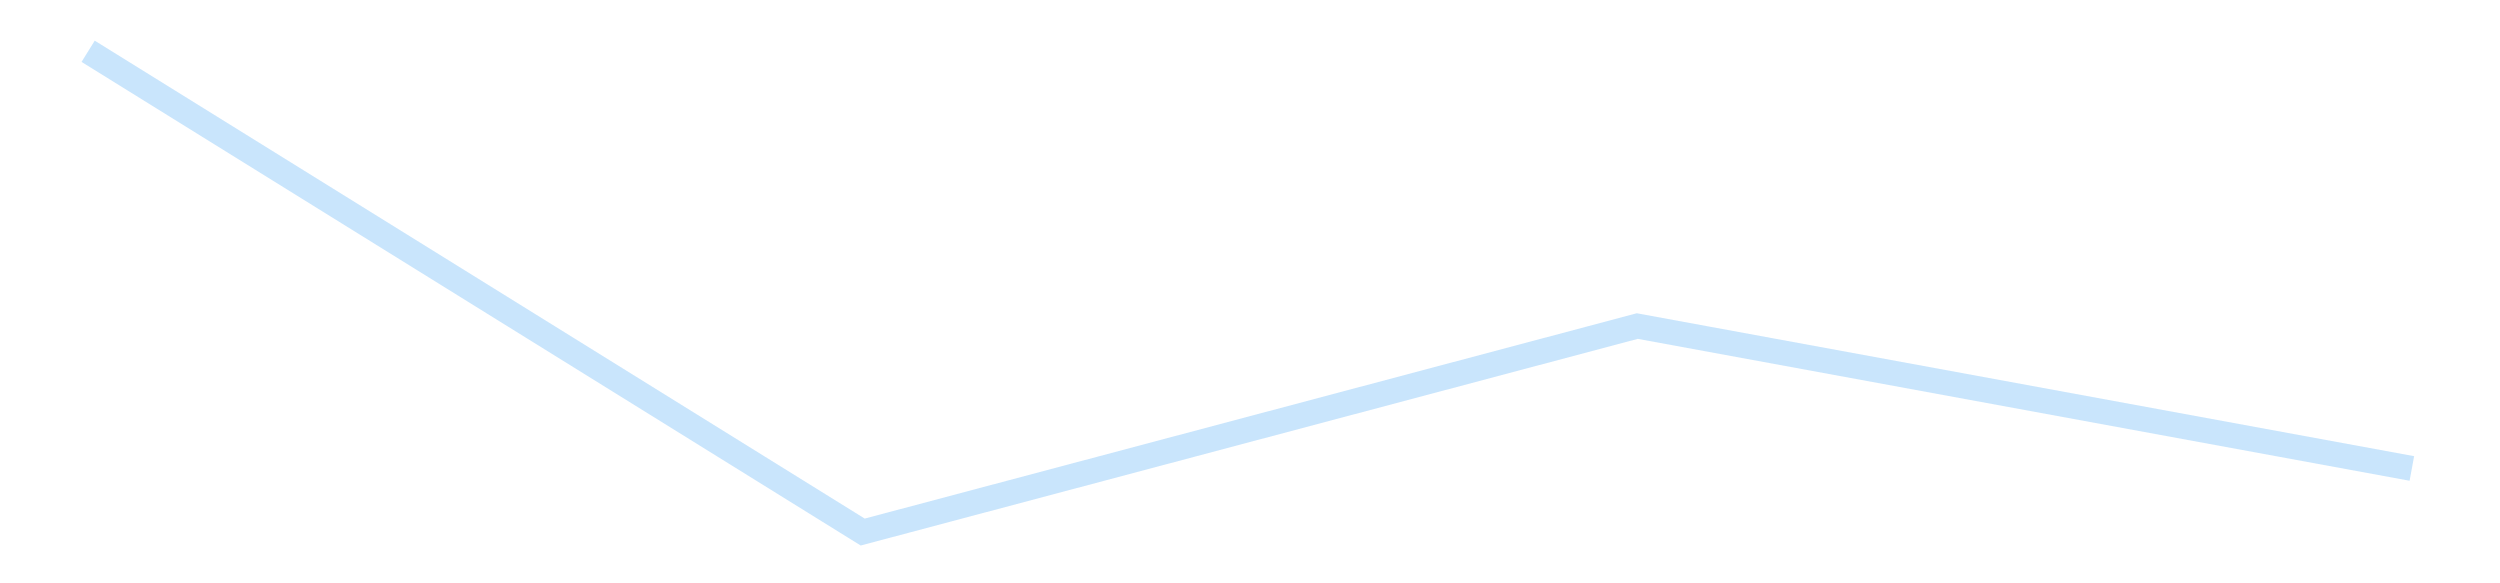 <?xml version='1.0' encoding='utf-8'?>
<svg xmlns="http://www.w3.org/2000/svg" xmlns:xlink="http://www.w3.org/1999/xlink" id="chart-15cc6ef1-fedc-46cd-99d2-0a9b92304f6b" class="pygal-chart pygal-sparkline" viewBox="0 0 300 70" width="300" height="70"><!--Generated with pygal 3.0.5 (lxml) ©Kozea 2012-2016 on 2025-09-12--><!--http://pygal.org--><!--http://github.com/Kozea/pygal--><defs><style type="text/css">#chart-15cc6ef1-fedc-46cd-99d2-0a9b92304f6b{-webkit-user-select:none;-webkit-font-smoothing:antialiased;font-family:Consolas,"Liberation Mono",Menlo,Courier,monospace}#chart-15cc6ef1-fedc-46cd-99d2-0a9b92304f6b .title{font-family:Consolas,"Liberation Mono",Menlo,Courier,monospace;font-size:16px}#chart-15cc6ef1-fedc-46cd-99d2-0a9b92304f6b .legends .legend text{font-family:Consolas,"Liberation Mono",Menlo,Courier,monospace;font-size:14px}#chart-15cc6ef1-fedc-46cd-99d2-0a9b92304f6b .axis text{font-family:Consolas,"Liberation Mono",Menlo,Courier,monospace;font-size:10px}#chart-15cc6ef1-fedc-46cd-99d2-0a9b92304f6b .axis text.major{font-family:Consolas,"Liberation Mono",Menlo,Courier,monospace;font-size:10px}#chart-15cc6ef1-fedc-46cd-99d2-0a9b92304f6b .text-overlay text.value{font-family:Consolas,"Liberation Mono",Menlo,Courier,monospace;font-size:16px}#chart-15cc6ef1-fedc-46cd-99d2-0a9b92304f6b .text-overlay text.label{font-family:Consolas,"Liberation Mono",Menlo,Courier,monospace;font-size:10px}#chart-15cc6ef1-fedc-46cd-99d2-0a9b92304f6b .tooltip{font-family:Consolas,"Liberation Mono",Menlo,Courier,monospace;font-size:14px}#chart-15cc6ef1-fedc-46cd-99d2-0a9b92304f6b text.no_data{font-family:Consolas,"Liberation Mono",Menlo,Courier,monospace;font-size:64px}
#chart-15cc6ef1-fedc-46cd-99d2-0a9b92304f6b{background-color:transparent}#chart-15cc6ef1-fedc-46cd-99d2-0a9b92304f6b path,#chart-15cc6ef1-fedc-46cd-99d2-0a9b92304f6b line,#chart-15cc6ef1-fedc-46cd-99d2-0a9b92304f6b rect,#chart-15cc6ef1-fedc-46cd-99d2-0a9b92304f6b circle{-webkit-transition:150ms;-moz-transition:150ms;transition:150ms}#chart-15cc6ef1-fedc-46cd-99d2-0a9b92304f6b .graph &gt; .background{fill:transparent}#chart-15cc6ef1-fedc-46cd-99d2-0a9b92304f6b .plot &gt; .background{fill:transparent}#chart-15cc6ef1-fedc-46cd-99d2-0a9b92304f6b .graph{fill:rgba(0,0,0,.87)}#chart-15cc6ef1-fedc-46cd-99d2-0a9b92304f6b text.no_data{fill:rgba(0,0,0,1)}#chart-15cc6ef1-fedc-46cd-99d2-0a9b92304f6b .title{fill:rgba(0,0,0,1)}#chart-15cc6ef1-fedc-46cd-99d2-0a9b92304f6b .legends .legend text{fill:rgba(0,0,0,.87)}#chart-15cc6ef1-fedc-46cd-99d2-0a9b92304f6b .legends .legend:hover text{fill:rgba(0,0,0,1)}#chart-15cc6ef1-fedc-46cd-99d2-0a9b92304f6b .axis .line{stroke:rgba(0,0,0,1)}#chart-15cc6ef1-fedc-46cd-99d2-0a9b92304f6b .axis .guide.line{stroke:rgba(0,0,0,.54)}#chart-15cc6ef1-fedc-46cd-99d2-0a9b92304f6b .axis .major.line{stroke:rgba(0,0,0,.87)}#chart-15cc6ef1-fedc-46cd-99d2-0a9b92304f6b .axis text.major{fill:rgba(0,0,0,1)}#chart-15cc6ef1-fedc-46cd-99d2-0a9b92304f6b .axis.y .guides:hover .guide.line,#chart-15cc6ef1-fedc-46cd-99d2-0a9b92304f6b .line-graph .axis.x .guides:hover .guide.line,#chart-15cc6ef1-fedc-46cd-99d2-0a9b92304f6b .stackedline-graph .axis.x .guides:hover .guide.line,#chart-15cc6ef1-fedc-46cd-99d2-0a9b92304f6b .xy-graph .axis.x .guides:hover .guide.line{stroke:rgba(0,0,0,1)}#chart-15cc6ef1-fedc-46cd-99d2-0a9b92304f6b .axis .guides:hover text{fill:rgba(0,0,0,1)}#chart-15cc6ef1-fedc-46cd-99d2-0a9b92304f6b .reactive{fill-opacity:.7;stroke-opacity:.8;stroke-width:3}#chart-15cc6ef1-fedc-46cd-99d2-0a9b92304f6b .ci{stroke:rgba(0,0,0,.87)}#chart-15cc6ef1-fedc-46cd-99d2-0a9b92304f6b .reactive.active,#chart-15cc6ef1-fedc-46cd-99d2-0a9b92304f6b .active .reactive{fill-opacity:.8;stroke-opacity:.9;stroke-width:4}#chart-15cc6ef1-fedc-46cd-99d2-0a9b92304f6b .ci .reactive.active{stroke-width:1.5}#chart-15cc6ef1-fedc-46cd-99d2-0a9b92304f6b .series text{fill:rgba(0,0,0,1)}#chart-15cc6ef1-fedc-46cd-99d2-0a9b92304f6b .tooltip rect{fill:transparent;stroke:rgba(0,0,0,1);-webkit-transition:opacity 150ms;-moz-transition:opacity 150ms;transition:opacity 150ms}#chart-15cc6ef1-fedc-46cd-99d2-0a9b92304f6b .tooltip .label{fill:rgba(0,0,0,.87)}#chart-15cc6ef1-fedc-46cd-99d2-0a9b92304f6b .tooltip .label{fill:rgba(0,0,0,.87)}#chart-15cc6ef1-fedc-46cd-99d2-0a9b92304f6b .tooltip .legend{font-size:.8em;fill:rgba(0,0,0,.54)}#chart-15cc6ef1-fedc-46cd-99d2-0a9b92304f6b .tooltip .x_label{font-size:.6em;fill:rgba(0,0,0,1)}#chart-15cc6ef1-fedc-46cd-99d2-0a9b92304f6b .tooltip .xlink{font-size:.5em;text-decoration:underline}#chart-15cc6ef1-fedc-46cd-99d2-0a9b92304f6b .tooltip .value{font-size:1.5em}#chart-15cc6ef1-fedc-46cd-99d2-0a9b92304f6b .bound{font-size:.5em}#chart-15cc6ef1-fedc-46cd-99d2-0a9b92304f6b .max-value{font-size:.75em;fill:rgba(0,0,0,.54)}#chart-15cc6ef1-fedc-46cd-99d2-0a9b92304f6b .map-element{fill:transparent;stroke:rgba(0,0,0,.54) !important}#chart-15cc6ef1-fedc-46cd-99d2-0a9b92304f6b .map-element .reactive{fill-opacity:inherit;stroke-opacity:inherit}#chart-15cc6ef1-fedc-46cd-99d2-0a9b92304f6b .color-0,#chart-15cc6ef1-fedc-46cd-99d2-0a9b92304f6b .color-0 a:visited{stroke:#bbdefb;fill:#bbdefb}#chart-15cc6ef1-fedc-46cd-99d2-0a9b92304f6b .text-overlay .color-0 text{fill:black}
#chart-15cc6ef1-fedc-46cd-99d2-0a9b92304f6b text.no_data{text-anchor:middle}#chart-15cc6ef1-fedc-46cd-99d2-0a9b92304f6b .guide.line{fill:none}#chart-15cc6ef1-fedc-46cd-99d2-0a9b92304f6b .centered{text-anchor:middle}#chart-15cc6ef1-fedc-46cd-99d2-0a9b92304f6b .title{text-anchor:middle}#chart-15cc6ef1-fedc-46cd-99d2-0a9b92304f6b .legends .legend text{fill-opacity:1}#chart-15cc6ef1-fedc-46cd-99d2-0a9b92304f6b .axis.x text{text-anchor:middle}#chart-15cc6ef1-fedc-46cd-99d2-0a9b92304f6b .axis.x:not(.web) text[transform]{text-anchor:start}#chart-15cc6ef1-fedc-46cd-99d2-0a9b92304f6b .axis.x:not(.web) text[transform].backwards{text-anchor:end}#chart-15cc6ef1-fedc-46cd-99d2-0a9b92304f6b .axis.y text{text-anchor:end}#chart-15cc6ef1-fedc-46cd-99d2-0a9b92304f6b .axis.y text[transform].backwards{text-anchor:start}#chart-15cc6ef1-fedc-46cd-99d2-0a9b92304f6b .axis.y2 text{text-anchor:start}#chart-15cc6ef1-fedc-46cd-99d2-0a9b92304f6b .axis.y2 text[transform].backwards{text-anchor:end}#chart-15cc6ef1-fedc-46cd-99d2-0a9b92304f6b .axis .guide.line{stroke-dasharray:4,4;stroke:black}#chart-15cc6ef1-fedc-46cd-99d2-0a9b92304f6b .axis .major.guide.line{stroke-dasharray:6,6;stroke:black}#chart-15cc6ef1-fedc-46cd-99d2-0a9b92304f6b .horizontal .axis.y .guide.line,#chart-15cc6ef1-fedc-46cd-99d2-0a9b92304f6b .horizontal .axis.y2 .guide.line,#chart-15cc6ef1-fedc-46cd-99d2-0a9b92304f6b .vertical .axis.x .guide.line{opacity:0}#chart-15cc6ef1-fedc-46cd-99d2-0a9b92304f6b .horizontal .axis.always_show .guide.line,#chart-15cc6ef1-fedc-46cd-99d2-0a9b92304f6b .vertical .axis.always_show .guide.line{opacity:1 !important}#chart-15cc6ef1-fedc-46cd-99d2-0a9b92304f6b .axis.y .guides:hover .guide.line,#chart-15cc6ef1-fedc-46cd-99d2-0a9b92304f6b .axis.y2 .guides:hover .guide.line,#chart-15cc6ef1-fedc-46cd-99d2-0a9b92304f6b .axis.x .guides:hover .guide.line{opacity:1}#chart-15cc6ef1-fedc-46cd-99d2-0a9b92304f6b .axis .guides:hover text{opacity:1}#chart-15cc6ef1-fedc-46cd-99d2-0a9b92304f6b .nofill{fill:none}#chart-15cc6ef1-fedc-46cd-99d2-0a9b92304f6b .subtle-fill{fill-opacity:.2}#chart-15cc6ef1-fedc-46cd-99d2-0a9b92304f6b .dot{stroke-width:1px;fill-opacity:1;stroke-opacity:1}#chart-15cc6ef1-fedc-46cd-99d2-0a9b92304f6b .dot.active{stroke-width:5px}#chart-15cc6ef1-fedc-46cd-99d2-0a9b92304f6b .dot.negative{fill:transparent}#chart-15cc6ef1-fedc-46cd-99d2-0a9b92304f6b text,#chart-15cc6ef1-fedc-46cd-99d2-0a9b92304f6b tspan{stroke:none !important}#chart-15cc6ef1-fedc-46cd-99d2-0a9b92304f6b .series text.active{opacity:1}#chart-15cc6ef1-fedc-46cd-99d2-0a9b92304f6b .tooltip rect{fill-opacity:.95;stroke-width:.5}#chart-15cc6ef1-fedc-46cd-99d2-0a9b92304f6b .tooltip text{fill-opacity:1}#chart-15cc6ef1-fedc-46cd-99d2-0a9b92304f6b .showable{visibility:hidden}#chart-15cc6ef1-fedc-46cd-99d2-0a9b92304f6b .showable.shown{visibility:visible}#chart-15cc6ef1-fedc-46cd-99d2-0a9b92304f6b .gauge-background{fill:rgba(229,229,229,1);stroke:none}#chart-15cc6ef1-fedc-46cd-99d2-0a9b92304f6b .bg-lines{stroke:transparent;stroke-width:2px}</style><script type="text/javascript">window.pygal = window.pygal || {};window.pygal.config = window.pygal.config || {};window.pygal.config['15cc6ef1-fedc-46cd-99d2-0a9b92304f6b'] = {"allow_interruptions": false, "box_mode": "extremes", "classes": ["pygal-chart", "pygal-sparkline"], "css": ["file://style.css", "file://graph.css"], "defs": [], "disable_xml_declaration": false, "dots_size": 2.5, "dynamic_print_values": false, "explicit_size": true, "fill": false, "force_uri_protocol": "https", "formatter": null, "half_pie": false, "height": 70, "include_x_axis": false, "inner_radius": 0, "interpolate": null, "interpolation_parameters": {}, "interpolation_precision": 250, "inverse_y_axis": false, "js": [], "legend_at_bottom": false, "legend_at_bottom_columns": null, "legend_box_size": 12, "logarithmic": false, "margin": 5, "margin_bottom": null, "margin_left": null, "margin_right": null, "margin_top": null, "max_scale": 2, "min_scale": 1, "missing_value_fill_truncation": "x", "no_data_text": "", "no_prefix": false, "order_min": null, "pretty_print": false, "print_labels": false, "print_values": false, "print_values_position": "center", "print_zeroes": true, "range": null, "rounded_bars": null, "secondary_range": null, "show_dots": false, "show_legend": false, "show_minor_x_labels": true, "show_minor_y_labels": true, "show_only_major_dots": false, "show_x_guides": false, "show_x_labels": false, "show_y_guides": true, "show_y_labels": false, "spacing": 0, "stack_from_top": false, "strict": false, "stroke": true, "stroke_style": null, "style": {"background": "transparent", "ci_colors": [], "colors": ["#bbdefb"], "dot_opacity": "1", "font_family": "Consolas, \"Liberation Mono\", Menlo, Courier, monospace", "foreground": "rgba(0, 0, 0, .87)", "foreground_strong": "rgba(0, 0, 0, 1)", "foreground_subtle": "rgba(0, 0, 0, .54)", "guide_stroke_color": "black", "guide_stroke_dasharray": "4,4", "label_font_family": "Consolas, \"Liberation Mono\", Menlo, Courier, monospace", "label_font_size": 10, "legend_font_family": "Consolas, \"Liberation Mono\", Menlo, Courier, monospace", "legend_font_size": 14, "major_guide_stroke_color": "black", "major_guide_stroke_dasharray": "6,6", "major_label_font_family": "Consolas, \"Liberation Mono\", Menlo, Courier, monospace", "major_label_font_size": 10, "no_data_font_family": "Consolas, \"Liberation Mono\", Menlo, Courier, monospace", "no_data_font_size": 64, "opacity": ".7", "opacity_hover": ".8", "plot_background": "transparent", "stroke_opacity": ".8", "stroke_opacity_hover": ".9", "stroke_width": 3, "stroke_width_hover": "4", "title_font_family": "Consolas, \"Liberation Mono\", Menlo, Courier, monospace", "title_font_size": 16, "tooltip_font_family": "Consolas, \"Liberation Mono\", Menlo, Courier, monospace", "tooltip_font_size": 14, "transition": "150ms", "value_background": "rgba(229, 229, 229, 1)", "value_colors": [], "value_font_family": "Consolas, \"Liberation Mono\", Menlo, Courier, monospace", "value_font_size": 16, "value_label_font_family": "Consolas, \"Liberation Mono\", Menlo, Courier, monospace", "value_label_font_size": 10}, "title": null, "tooltip_border_radius": 0, "tooltip_fancy_mode": true, "truncate_label": null, "truncate_legend": null, "width": 300, "x_label_rotation": 0, "x_labels": null, "x_labels_major": null, "x_labels_major_count": null, "x_labels_major_every": null, "x_title": null, "xrange": null, "y_label_rotation": 0, "y_labels": null, "y_labels_major": null, "y_labels_major_count": null, "y_labels_major_every": null, "y_title": null, "zero": 0, "legends": [""]}</script></defs><title>Pygal</title><g class="graph line-graph vertical"><rect x="0" y="0" width="300" height="70" class="background"/><g transform="translate(5, 5)" class="plot"><rect x="0" y="0" width="290" height="60" class="background"/><g class="series serie-0 color-0"><path d="M5.577 1.154 L98.526 58.846 191.474 34.127 284.423 51.216" class="line reactive nofill"/></g></g><g class="titles"/><g transform="translate(5, 5)" class="plot overlay"><g class="series serie-0 color-0"/></g><g transform="translate(5, 5)" class="plot text-overlay"><g class="series serie-0 color-0"/></g><g transform="translate(5, 5)" class="plot tooltip-overlay"><g transform="translate(0 0)" style="opacity: 0" class="tooltip"><rect rx="0" ry="0" width="0" height="0" class="tooltip-box"/><g class="text"/></g></g></g></svg>